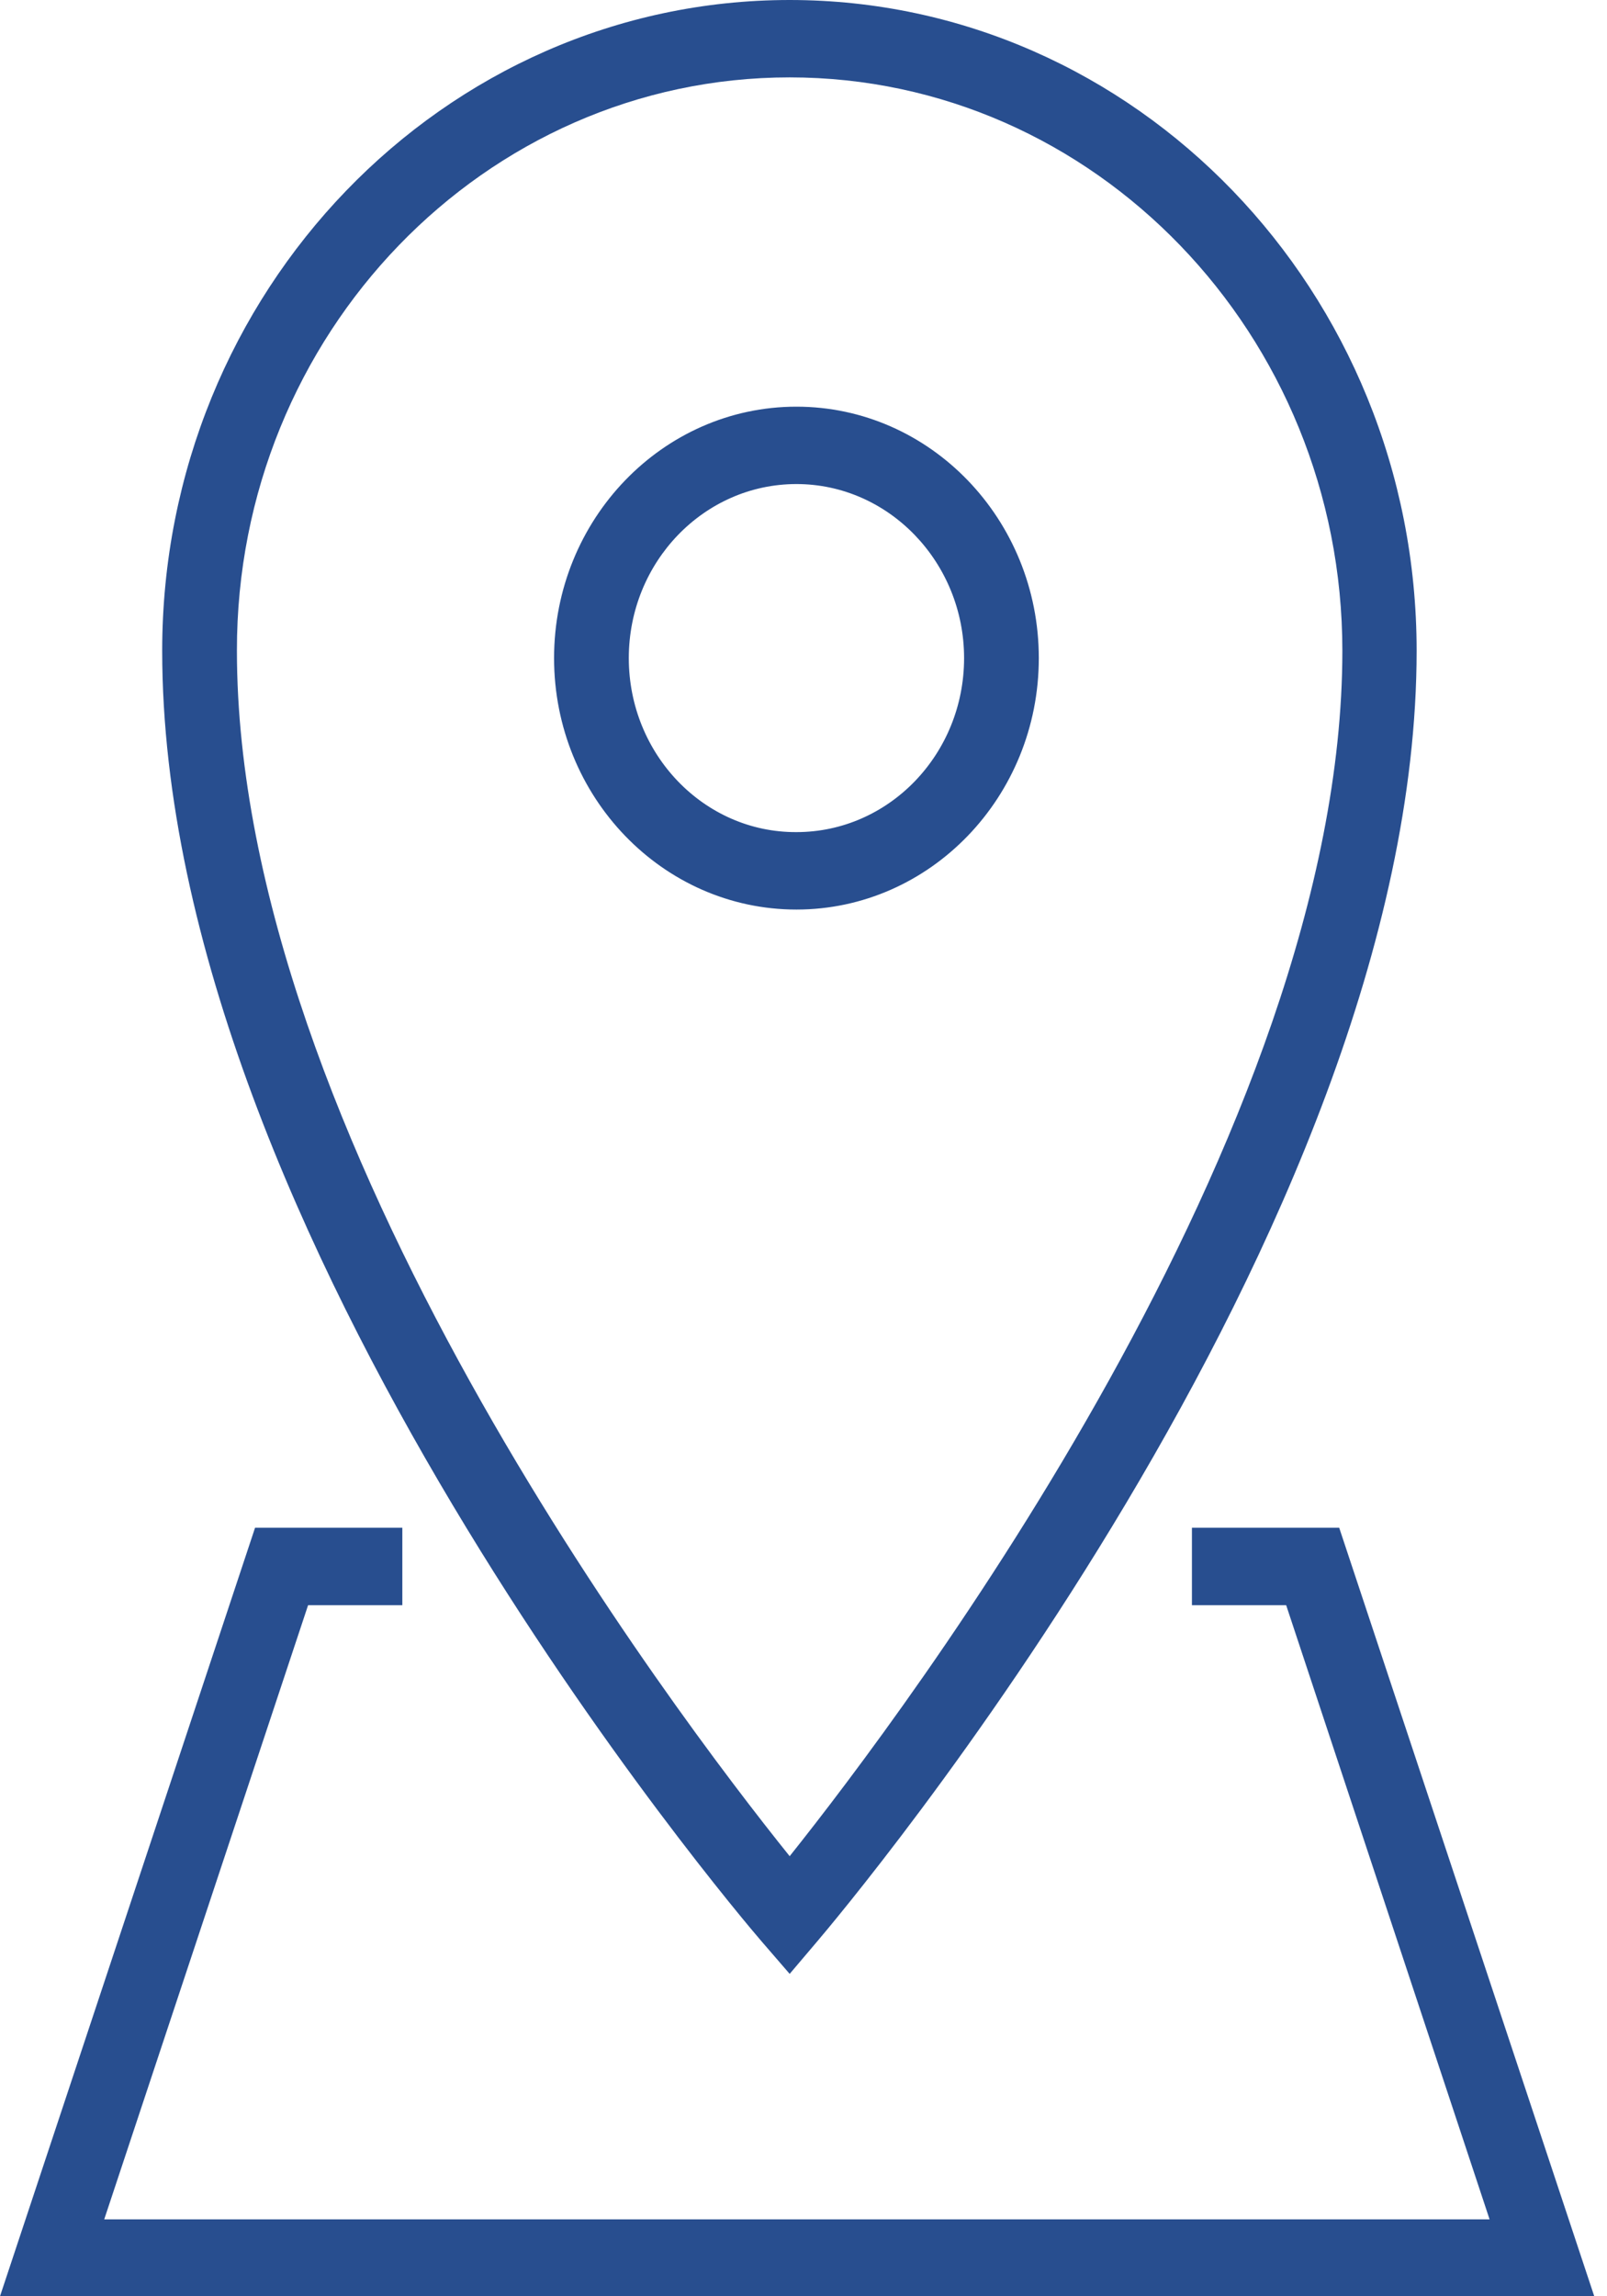 <svg width="28" height="40" viewBox="0 0 28 40" fill="none" xmlns="http://www.w3.org/2000/svg">
<path fill-rule="evenodd" clip-rule="evenodd" d="M13.759 34.384L14.24 33.817C14.666 33.315 24.683 21.46 24.683 11.336C24.683 5.082 19.782 0 13.759 0C7.728 0 2.826 5.082 2.826 11.336C2.826 21.54 12.843 33.323 13.269 33.817L13.759 34.384ZM13.759 1.348C19.071 1.348 23.389 5.832 23.389 11.336C23.389 19.721 15.771 29.812 13.759 32.334C11.738 29.82 4.128 19.785 4.128 11.336C4.12 5.824 8.446 1.348 13.759 1.348ZM18.1 11.464C18.1 9.047 16.206 7.084 13.877 7.084C11.548 7.084 9.654 9.047 9.654 11.464C9.654 13.881 11.548 15.844 13.877 15.844C16.206 15.844 18.1 13.881 18.1 11.464ZM10.956 11.464C10.956 9.789 12.267 8.432 13.877 8.432C15.487 8.432 16.798 9.797 16.798 11.464C16.798 13.139 15.487 14.495 13.877 14.495C12.267 14.503 10.956 13.139 10.956 11.464ZM23.334 26.613H20.768V27.962H22.41L25.954 38.66H1.816L5.368 27.962H7.01V26.613H4.444L0 40H27.778L23.334 26.613Z" fill="#284E8F"/>
</svg>
